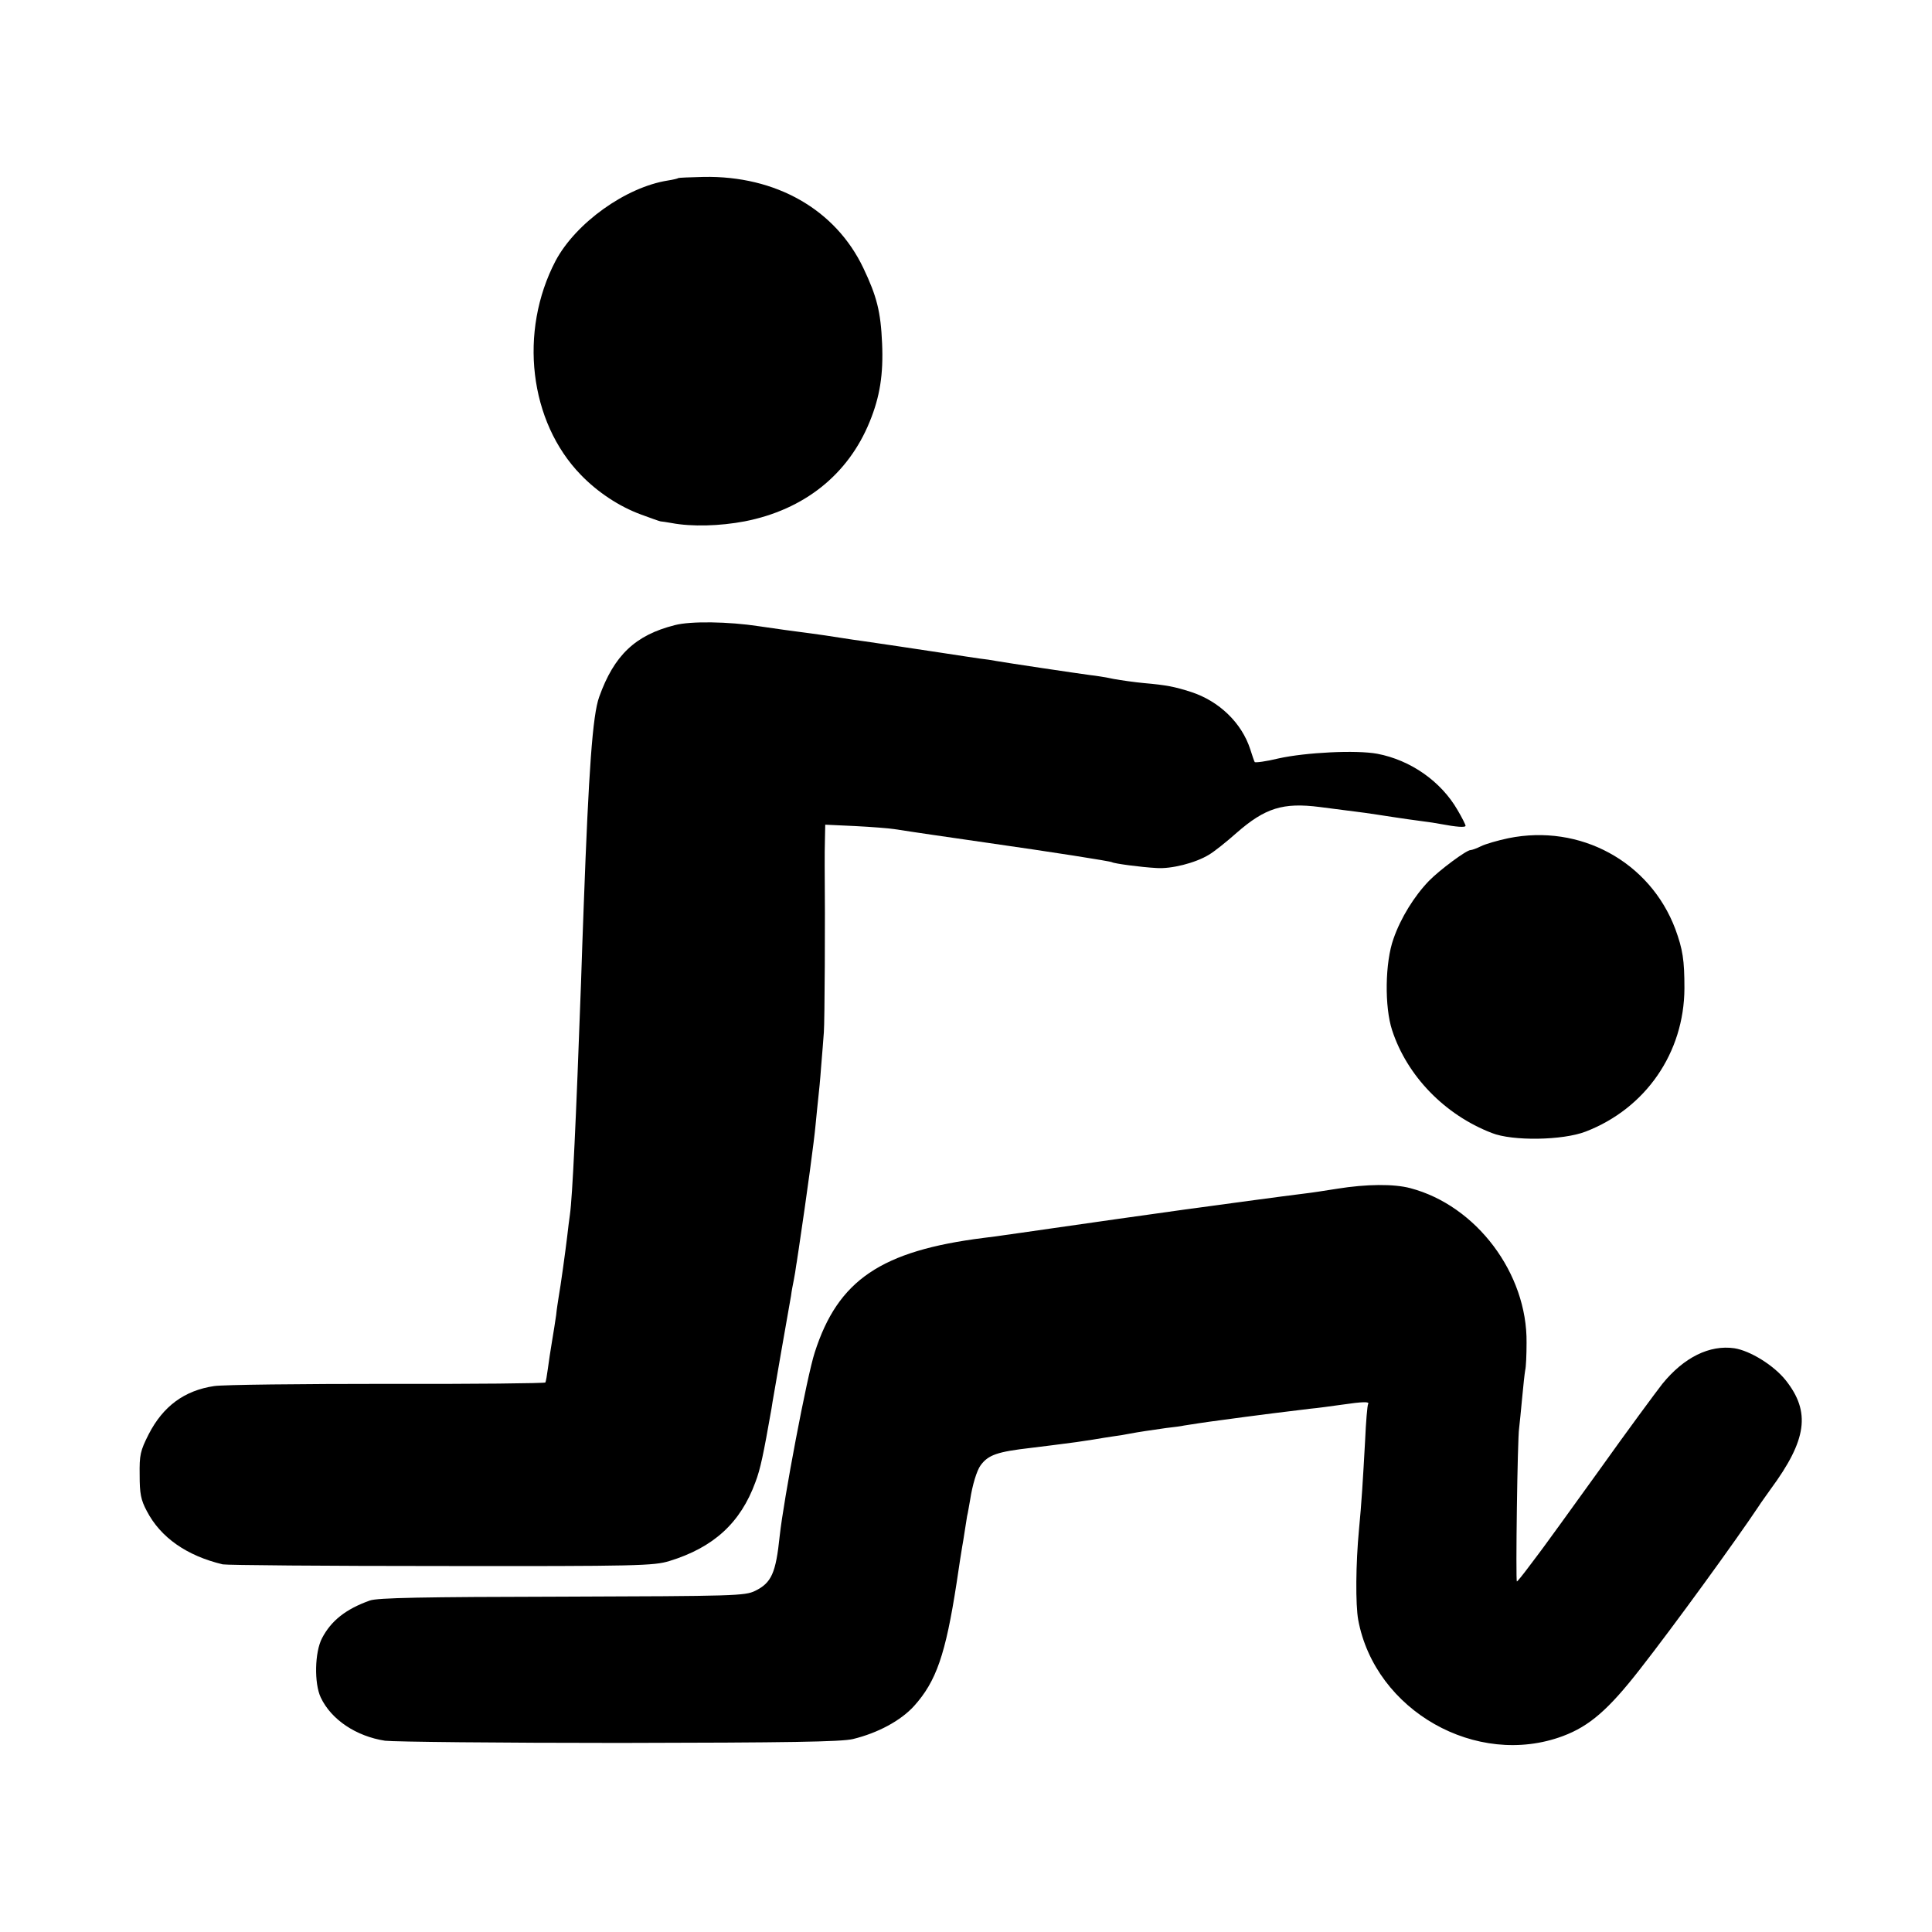 <?xml version="1.0" standalone="no"?>
<!DOCTYPE svg PUBLIC "-//W3C//DTD SVG 20010904//EN"
 "http://www.w3.org/TR/2001/REC-SVG-20010904/DTD/svg10.dtd">
<svg version="1.0" xmlns="http://www.w3.org/2000/svg"
 width="700pt" height="700pt" viewBox="0 0 700 700"
 preserveAspectRatio="xMidYMid meet">
<g transform="translate(0,700) scale(0.1,-0.1)"
fill="#000000" stroke="none">
<path d="M2458 6355 c-2 -2 -19 -6 -38 -9 -153 -24 -334 -154 -407 -291 -134
-256 -96 -583 92 -776 60 -62 138 -114 217 -143 35 -13 66 -24 71 -25 4 0 22
-3 40 -6 74 -14 175 -11 265 6 215 42 375 169 453 361 37 90 50 172 45 284 -5
115 -19 170 -68 273 -101 212 -317 335 -579 330 -49 -1 -90 -3 -91 -4z"/>
<path d="M2445 4735 c-143 -36 -220 -109 -274 -260 -24 -66 -38 -265 -56 -755
-3 -85 -8 -213 -10 -285 -18 -498 -31 -772 -40 -835 -3 -19 -7 -55 -10 -80 -6
-51 -24 -182 -31 -220 -2 -14 -7 -43 -9 -65 -3 -22 -10 -65 -15 -95 -5 -30
-12 -75 -15 -99 -3 -23 -7 -46 -9 -50 -2 -3 -260 -6 -573 -5 -312 0 -594 -3
-627 -8 -108 -16 -185 -73 -237 -174 -31 -61 -34 -76 -33 -148 0 -67 4 -90 26
-131 50 -96 145 -162 275 -193 15 -3 372 -6 793 -6 712 -1 769 1 825 18 160
49 258 138 312 286 18 47 29 100 58 265 2 17 19 109 35 205 17 96 33 189 36
205 2 17 7 42 10 57 3 15 7 39 9 55 3 15 6 42 9 58 30 201 56 393 61 450 4 39
8 83 10 99 2 17 7 66 10 110 4 45 8 101 10 126 3 37 5 409 3 605 0 28 0 72 1
99 l1 48 108 -5 c59 -3 123 -8 142 -11 40 -6 104 -16 140 -21 14 -2 104 -15
200 -29 231 -33 442 -66 449 -70 8 -5 105 -18 161 -21 53 -4 141 18 190 48 19
11 64 47 100 79 104 91 169 111 302 94 46 -6 115 -15 163 -21 22 -3 67 -10
100 -15 33 -5 80 -12 105 -15 25 -3 57 -8 72 -11 53 -10 88 -13 88 -6 0 4 -13
30 -29 57 -60 104 -170 181 -291 204 -76 14 -259 5 -358 -17 -45 -11 -84 -16
-86 -13 -2 3 -9 24 -16 46 -31 96 -113 175 -215 208 -59 19 -90 25 -170 32
-33 3 -82 10 -110 15 -27 6 -66 12 -85 14 -46 6 -307 45 -340 51 -15 3 -42 7
-61 9 -30 4 -51 8 -139 21 -77 12 -241 36 -275 41 -22 3 -65 9 -95 14 -30 5
-73 11 -95 14 -82 11 -122 16 -195 27 -111 17 -248 19 -305 4z"/>
<path d="M5465 3963 c-38 -8 -83 -21 -99 -29 -16 -8 -33 -14 -38 -14 -15 0
-112 -72 -151 -112 -53 -55 -102 -134 -128 -209 -31 -86 -33 -247 -5 -332 54
-165 190 -306 361 -372 75 -30 257 -27 340 5 218 84 357 286 358 519 0 103 -6
141 -33 215 -92 244 -345 382 -605 329z"/>
<path d="M4845 2693 c-44 -7 -96 -15 -115 -17 -67 -8 -355 -47 -390 -52 -19
-2 -100 -14 -180 -25 -80 -11 -156 -22 -170 -24 -14 -2 -92 -13 -175 -25 -82
-12 -161 -23 -175 -25 -14 -2 -47 -7 -75 -10 -373 -47 -529 -153 -613 -415
-28 -85 -113 -535 -127 -665 -14 -135 -30 -170 -89 -199 -37 -18 -72 -19 -700
-21 -503 -1 -669 -4 -696 -14 -87 -31 -140 -73 -173 -136 -27 -51 -29 -164 -5
-215 38 -81 129 -141 233 -157 33 -4 416 -8 850 -8 613 1 802 4 845 14 91 22
174 67 222 120 80 89 114 186 154 446 9 61 18 119 20 130 2 10 6 35 9 55 3 20
7 45 9 57 3 11 7 38 11 59 8 53 24 106 38 125 28 38 61 49 182 63 34 4 113 14
165 21 8 1 35 5 60 9 25 4 59 10 75 12 17 2 41 6 55 9 37 7 79 13 135 21 28 3
57 7 65 9 18 3 83 13 130 19 108 15 291 38 328 42 24 2 74 9 110 14 82 12 105
12 99 3 -3 -5 -8 -64 -11 -133 -8 -144 -13 -228 -22 -320 -12 -126 -13 -273
-3 -329 61 -329 429 -538 742 -421 96 36 165 96 278 241 123 157 348 467 432
593 6 10 26 37 42 60 132 179 146 280 55 395 -44 55 -129 107 -186 116 -90 13
-183 -33 -261 -129 -22 -28 -127 -170 -231 -316 -105 -146 -195 -270 -199
-275 -4 -6 -27 -36 -51 -68 -23 -31 -44 -57 -46 -57 -5 0 2 520 8 555 2 17 7
66 11 110 4 44 9 89 11 100 3 11 5 56 5 100 3 251 -182 497 -421 560 -60 16
-159 15 -265 -2z"/>
</g>
</svg>

